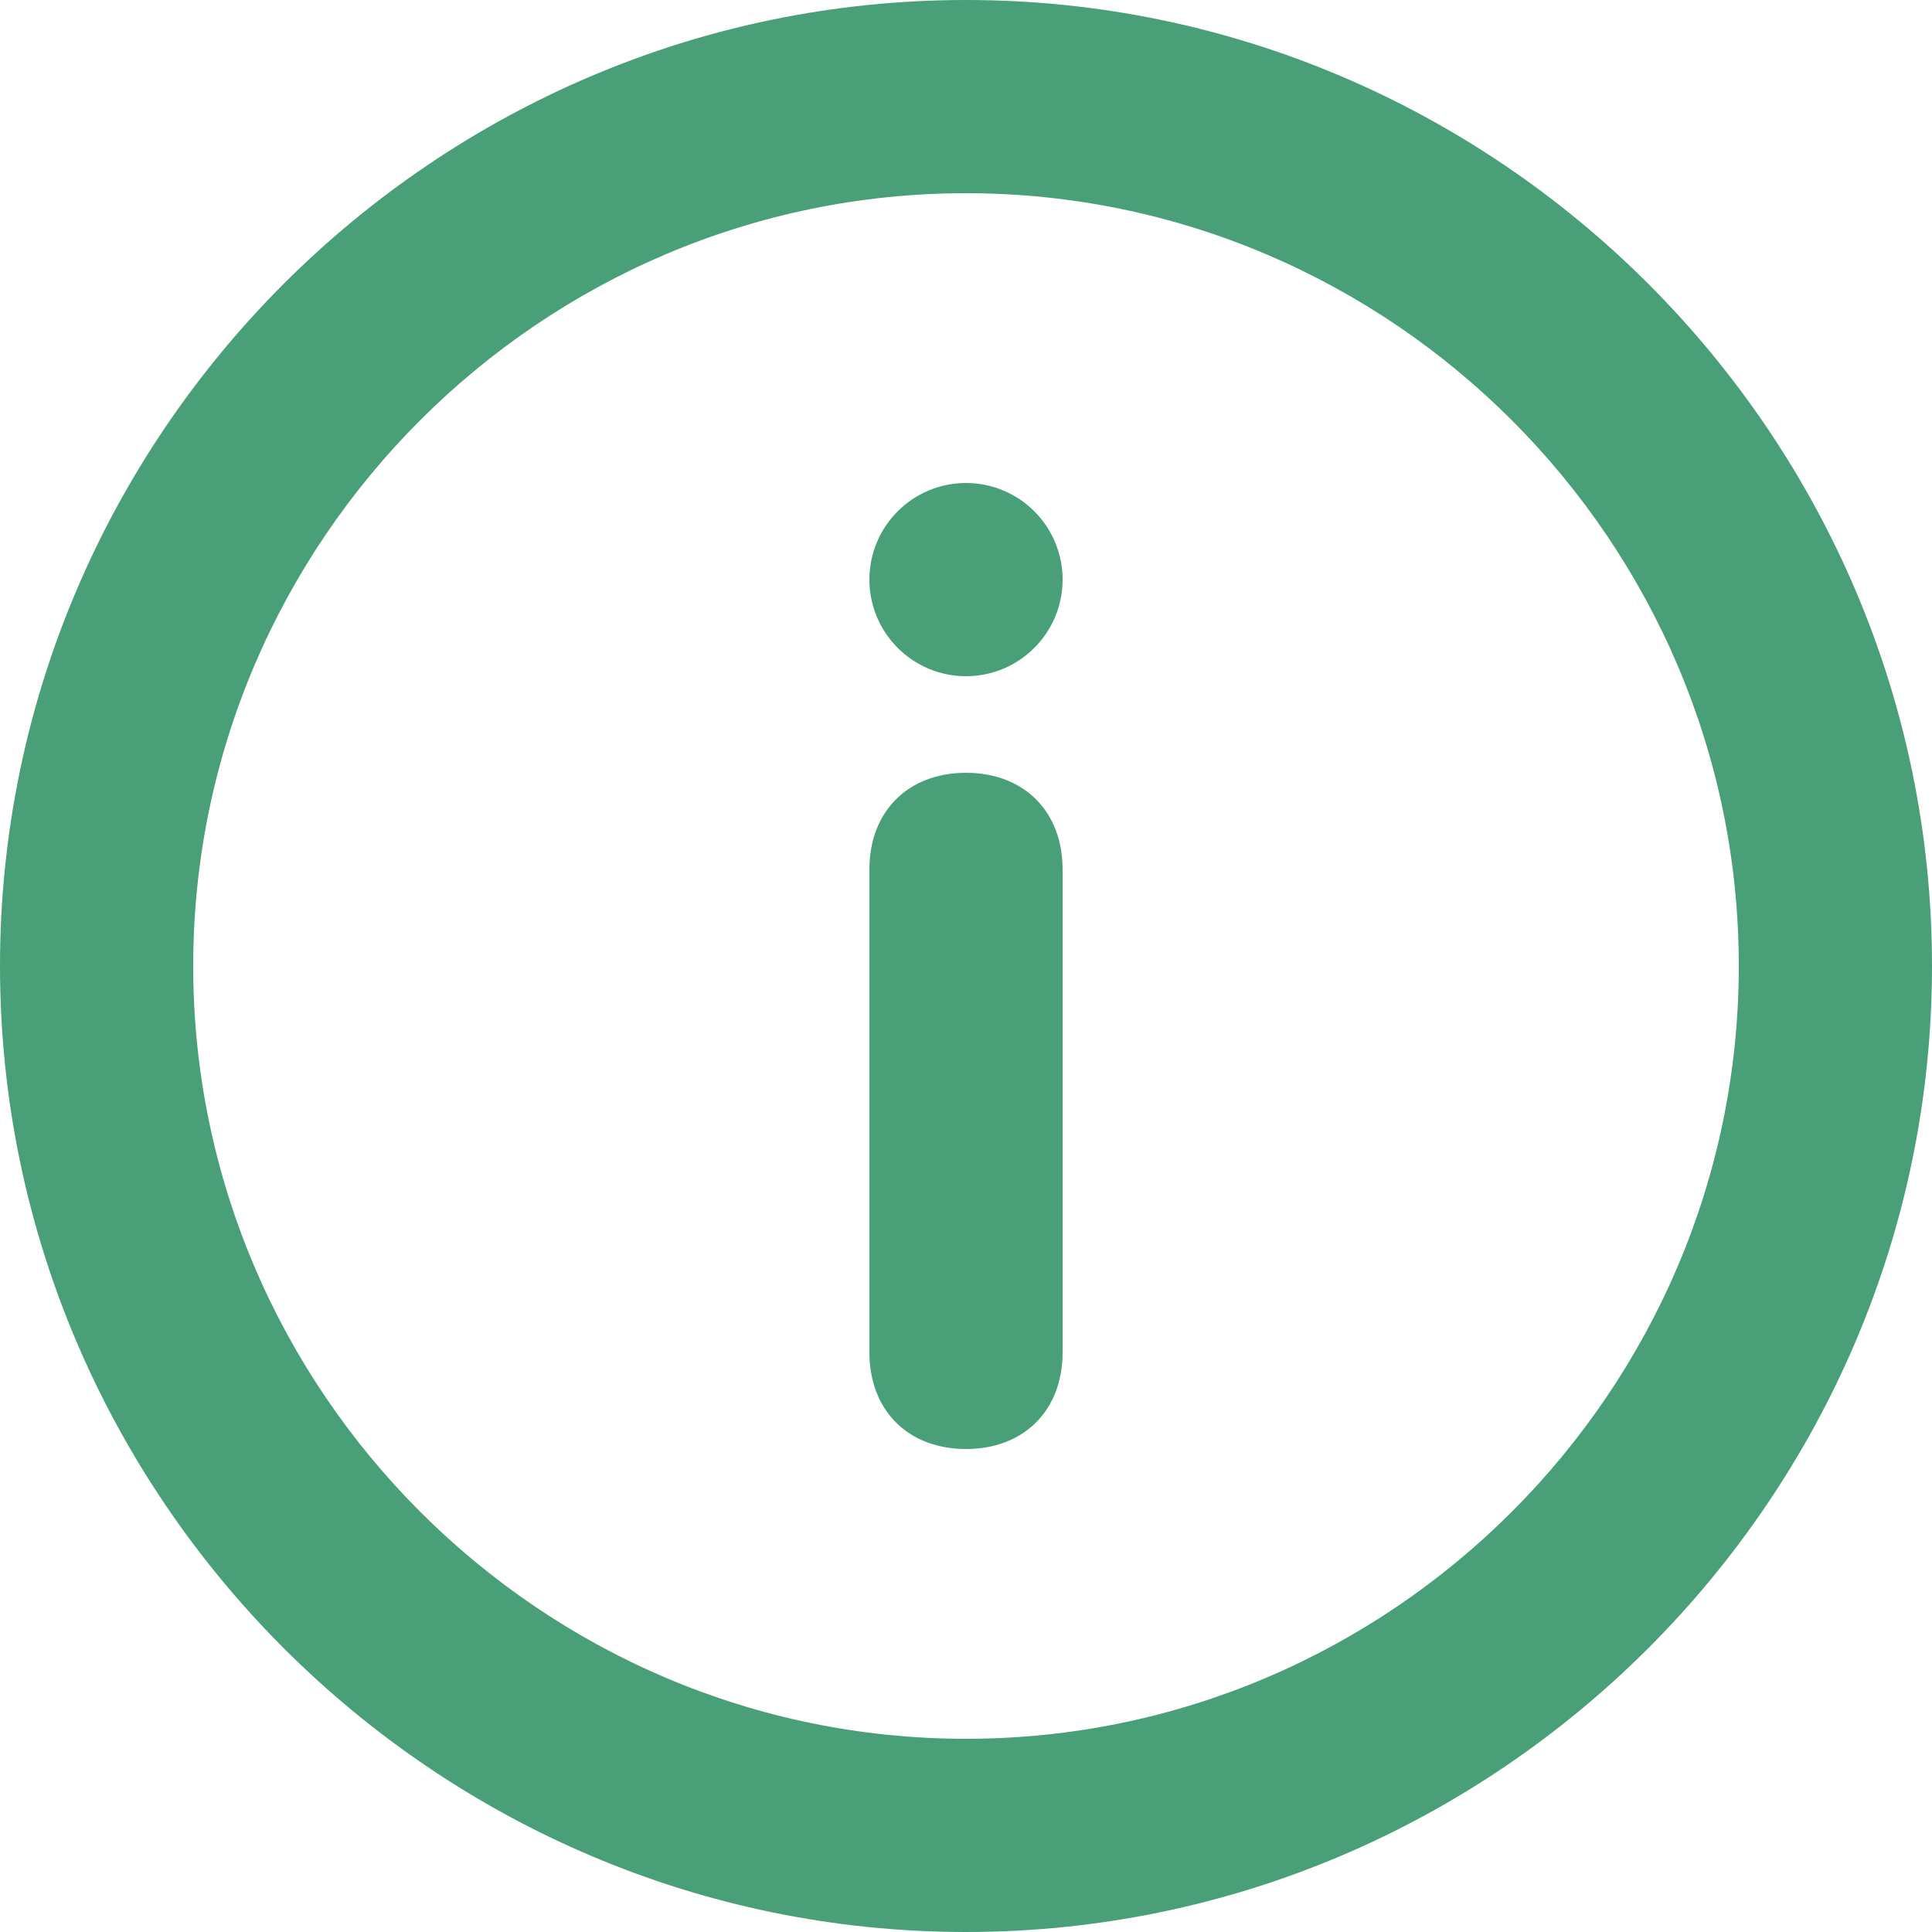 <?xml version="1.0" encoding="UTF-8" standalone="no"?><svg xmlns="http://www.w3.org/2000/svg" xmlns:xlink="http://www.w3.org/1999/xlink" fill="#489f78" height="500" preserveAspectRatio="xMidYMid meet" version="1" viewBox="0.0 0.0 500.0 500.0" width="500" zoomAndPan="magnify"><g id="change1_1"><path d="M250,500C112.5,500,0,387.5,0,250S112.5,0,250,0s250,112.5,250,250S387.5,500,250,500z M250,50C140,50,50,140,50,250 s90,200,200,200s200-90,200-200S360,50,250,50z M250,375c-15,0-25-10-25-25V225c0-15,10-25,25-25c15,0,25,10,25,25v125 C275,365,265,375,250,375z M250,125c13.8,0,25,11.2,25,25c0,13.8-11.2,25-25,25s-25-11.2-25-25C225,136.2,236.2,125,250,125z"/></g></svg>